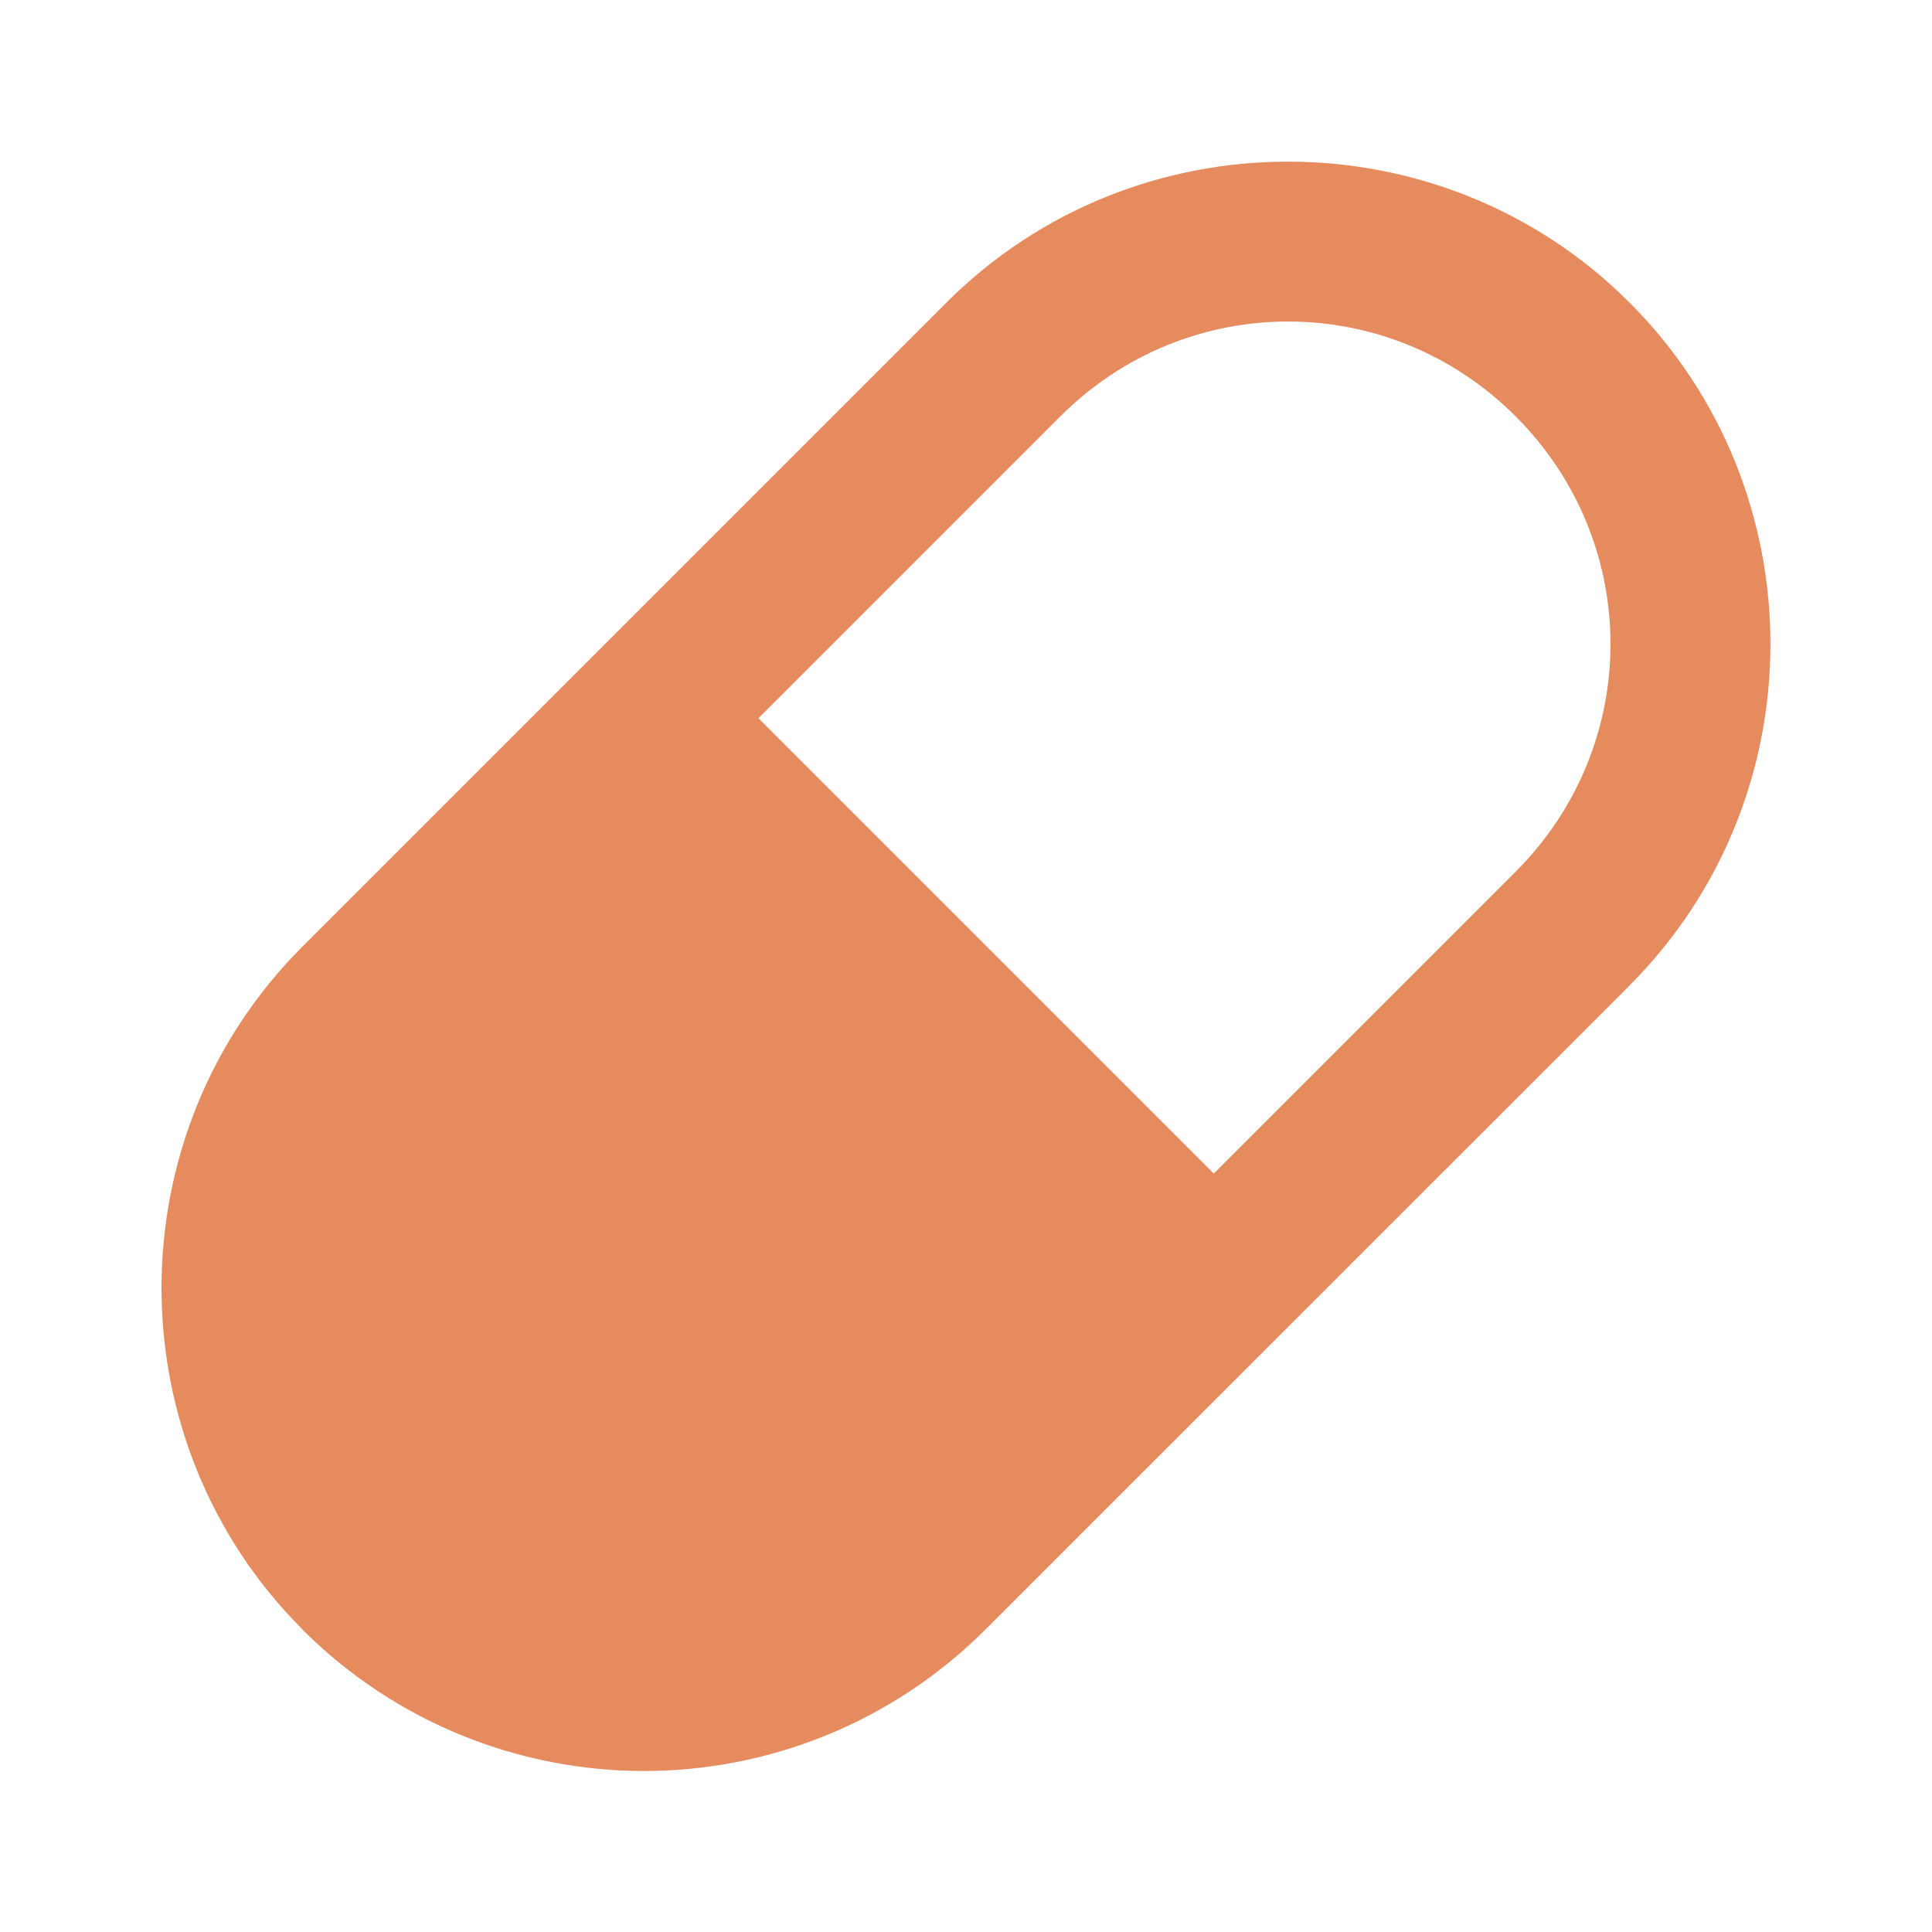 <svg width="24" height="24" viewBox="0 0 24 24" fill="none" xmlns="http://www.w3.org/2000/svg">
<path d="M16 2.008C14.463 2.008 12.925 2.591 11.758 3.758L3.758 11.758C1.422 14.092 1.423 17.907 3.758 20.242V20.244C4.926 21.411 6.466 22 8 22C9.534 22 11.075 21.409 12.242 20.242L20.242 12.244V12.242C22.576 9.908 22.577 6.093 20.242 3.758C19.075 2.591 17.537 2.008 16 2.008ZM16 3.994C17.022 3.994 18.043 4.387 18.828 5.172C20.399 6.743 20.399 9.258 18.828 10.828L15.078 14.578L9.422 8.922L13.172 5.172C13.957 4.387 14.978 3.994 16 3.994Z" fill="#E58B5E"/>
</svg>
